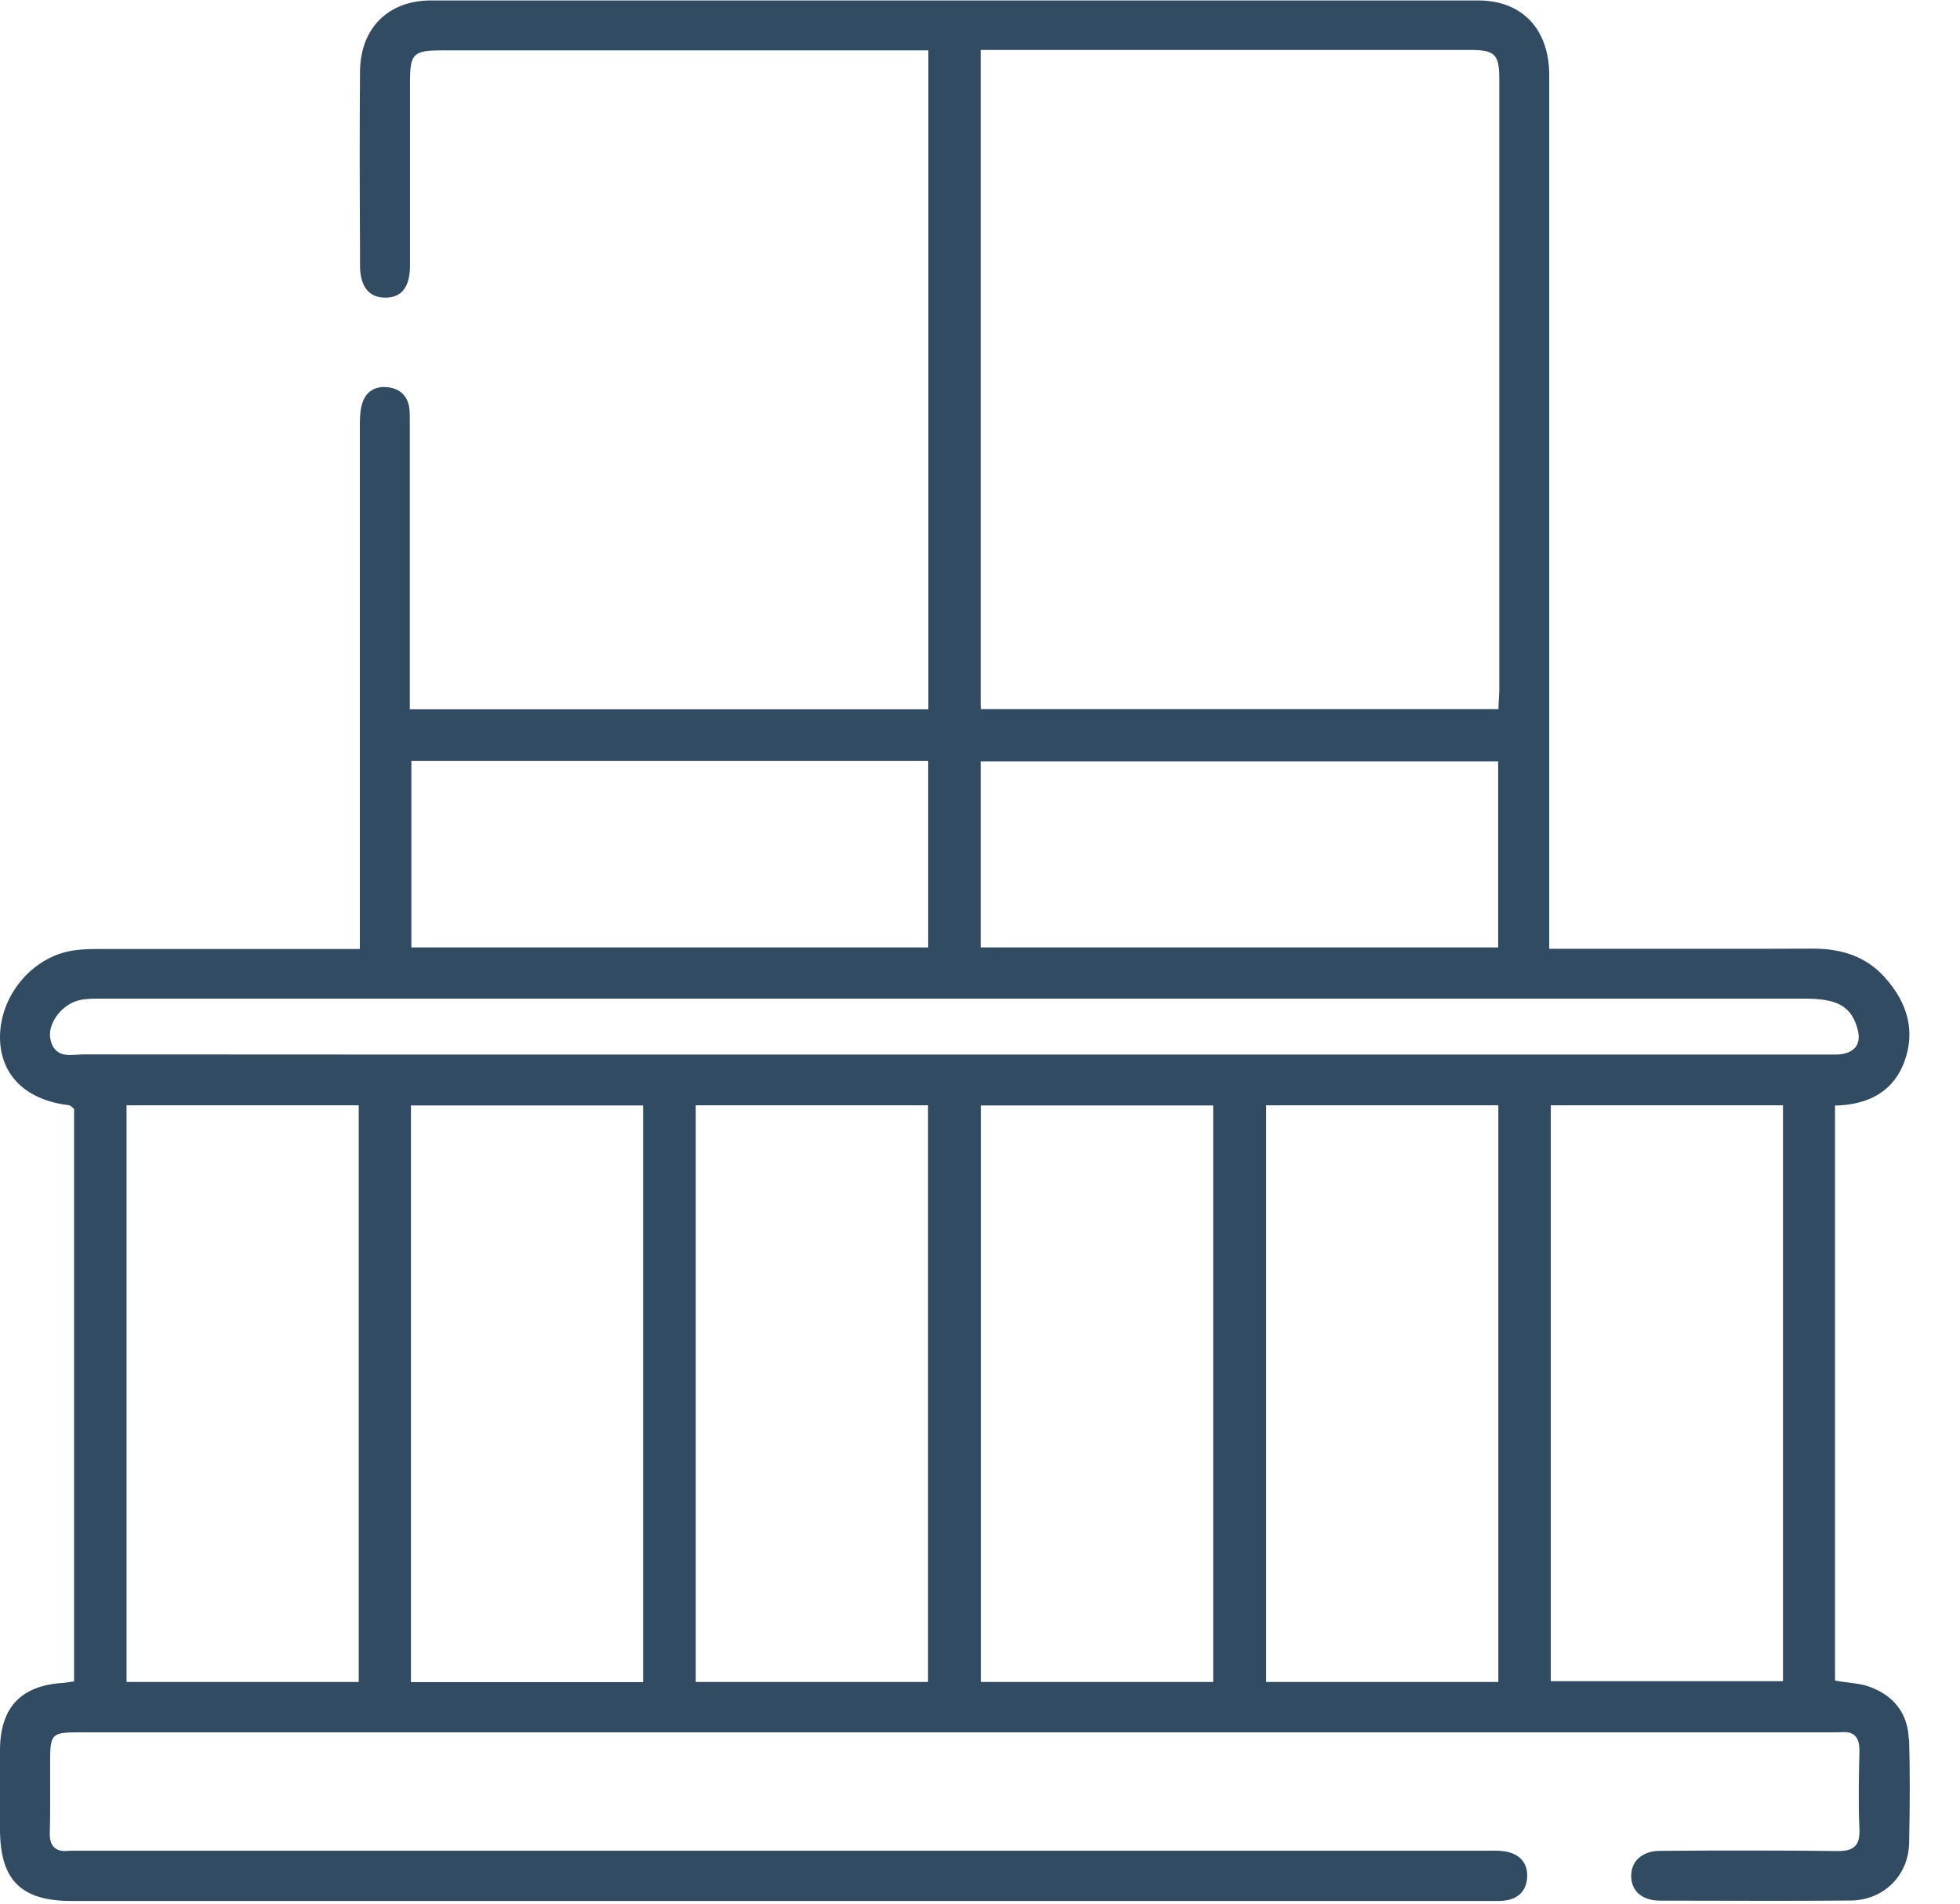 <svg width="35" height="34" viewBox="0 0 35 34" fill="none" xmlns="http://www.w3.org/2000/svg">
<g clip-path="url(#clip0_12_6586)">
<path d="M34.085 31.064C34.071 30.617 33.832 30.293 33.395 30.13C33.277 30.085 33.148 30.068 33.01 30.051C32.945 30.043 32.88 30.034 32.813 30.023L32.768 30.014V19.744H32.821C33.429 19.716 33.829 19.451 34.009 18.956C34.2 18.429 34.079 17.92 33.646 17.444C33.339 17.107 32.925 16.943 32.379 16.943H32.365C31.766 16.946 31.163 16.946 30.561 16.946H29.325H28.121H27.665V13.816V8.519V6.51C27.665 4.787 27.665 3.064 27.665 1.342C27.665 0.52 27.178 0.008 26.398 0.008C23.282 0.008 20.164 0.008 17.048 0.008C13.932 0.008 10.814 0.008 7.698 0.008C6.932 0.008 6.437 0.503 6.429 1.272C6.42 2.33 6.423 3.405 6.429 4.446V4.745C6.429 5.114 6.589 5.316 6.876 5.316H6.896C7.18 5.308 7.321 5.119 7.321 4.742C7.321 4.061 7.321 3.38 7.321 2.699V1.471C7.321 0.959 7.38 0.9 7.887 0.9H12.061H14.115H16.578V12.668H7.318V11.317V7.619V7.554C7.318 7.467 7.318 7.376 7.31 7.292C7.281 7.072 7.141 6.937 6.915 6.915C6.896 6.915 6.879 6.912 6.859 6.912C6.662 6.912 6.521 7.019 6.465 7.216C6.426 7.348 6.426 7.503 6.426 7.627C6.426 10.087 6.426 12.547 6.426 15.007V16.473V16.893V16.949H4.911H4.067C3.33 16.949 2.592 16.949 1.855 16.949C1.678 16.949 1.517 16.949 1.362 16.969C0.614 17.05 0.003 17.751 0 18.522C0 19.195 0.456 19.648 1.224 19.738C1.255 19.741 1.278 19.764 1.292 19.778C1.295 19.78 1.3 19.786 1.303 19.789L1.323 19.806V30.031L1.275 30.037L1.222 30.045C1.188 30.051 1.16 30.054 1.129 30.057C0.372 30.102 0 30.498 0 31.264C0 31.63 0 31.996 0 32.362V32.666C0 33.578 0.372 33.952 1.281 33.952H26.561C26.59 33.952 26.618 33.952 26.649 33.952C26.677 33.952 26.705 33.952 26.733 33.952C26.775 33.952 26.815 33.952 26.857 33.946C27.116 33.918 27.259 33.769 27.271 33.521C27.282 33.279 27.144 33.116 26.888 33.068C26.837 33.06 26.781 33.054 26.705 33.054C26.671 33.054 26.637 33.054 26.604 33.054C26.57 33.054 26.533 33.054 26.5 33.054H8.694H5.089H1.483C1.455 33.054 1.427 33.054 1.399 33.054C1.371 33.054 1.343 33.054 1.317 33.054C1.286 33.054 1.255 33.054 1.224 33.057C1.202 33.057 1.182 33.06 1.162 33.06C1.075 33.06 1.008 33.037 0.963 32.989C0.909 32.936 0.887 32.854 0.889 32.733C0.898 32.438 0.895 32.134 0.895 31.841C0.895 31.717 0.895 31.59 0.895 31.467C0.895 30.966 0.92 30.94 1.419 30.94H32.678C32.7 30.94 32.72 30.94 32.742 30.94C32.762 30.94 32.785 30.94 32.804 30.94C32.827 30.94 32.849 30.94 32.872 30.938C32.894 30.938 32.914 30.935 32.931 30.935C33.018 30.935 33.083 30.957 33.128 31.005C33.181 31.059 33.204 31.143 33.204 31.267C33.193 31.762 33.184 32.21 33.204 32.666C33.21 32.815 33.187 32.908 33.128 32.97C33.069 33.032 32.976 33.06 32.824 33.06H32.807C32.334 33.054 31.83 33.051 31.27 33.051C30.71 33.051 30.181 33.051 29.638 33.057C29.475 33.057 29.334 33.11 29.241 33.206C29.162 33.288 29.126 33.398 29.128 33.521C29.14 33.786 29.331 33.944 29.643 33.946H29.75C30.33 33.946 30.91 33.949 31.493 33.949C32.013 33.949 32.531 33.949 33.052 33.944C33.632 33.938 34.077 33.502 34.091 32.925C34.107 32.199 34.107 31.607 34.091 31.059L34.085 31.064ZM17.512 12.606V0.892H20.068H22.269H26.252C26.694 0.892 26.773 0.97 26.773 1.409C26.773 5.049 26.773 8.688 26.773 12.327C26.773 12.386 26.767 12.446 26.764 12.51C26.764 12.541 26.759 12.575 26.759 12.612V12.665H17.515V12.609L17.512 12.606ZM17.512 16.864V13.6H26.753V16.921H17.512V16.864ZM7.346 16.864V13.591H16.575V16.921H7.346V16.864ZM6.406 19.797V30.04H2.26V19.741H6.406V19.797ZM11.484 19.8V30.043H7.338V19.744H11.484V19.8ZM16.572 19.797V30.04H12.424V19.741H16.572V19.797ZM21.664 19.8V30.04H17.515V19.744H21.664V19.8ZM26.756 19.797V30.04H22.61V19.741H26.756V19.797ZM31.839 19.797V30.026H27.693V19.741H31.839V19.797ZM32.703 18.835H32.621H32.54H14.67H12.325C8.714 18.835 5.1 18.835 1.489 18.832C1.452 18.832 1.416 18.835 1.379 18.838C1.337 18.84 1.295 18.843 1.255 18.843C1.123 18.843 0.946 18.812 0.898 18.548C0.847 18.266 1.123 17.917 1.441 17.858C1.554 17.836 1.672 17.836 1.782 17.836H1.849C8.703 17.836 15.556 17.836 22.41 17.836H32.23C32.79 17.836 33.032 17.962 33.153 18.32C33.207 18.477 33.204 18.601 33.145 18.688C33.086 18.776 32.97 18.826 32.807 18.835C32.77 18.835 32.737 18.835 32.7 18.835H32.703Z" fill="#304B62"/>
</g>
<defs>
<clipPath id="clip0_12_6586">
<rect width="34.099" height="33.956" fill="white"/>
</clipPath>
</defs>
</svg>

